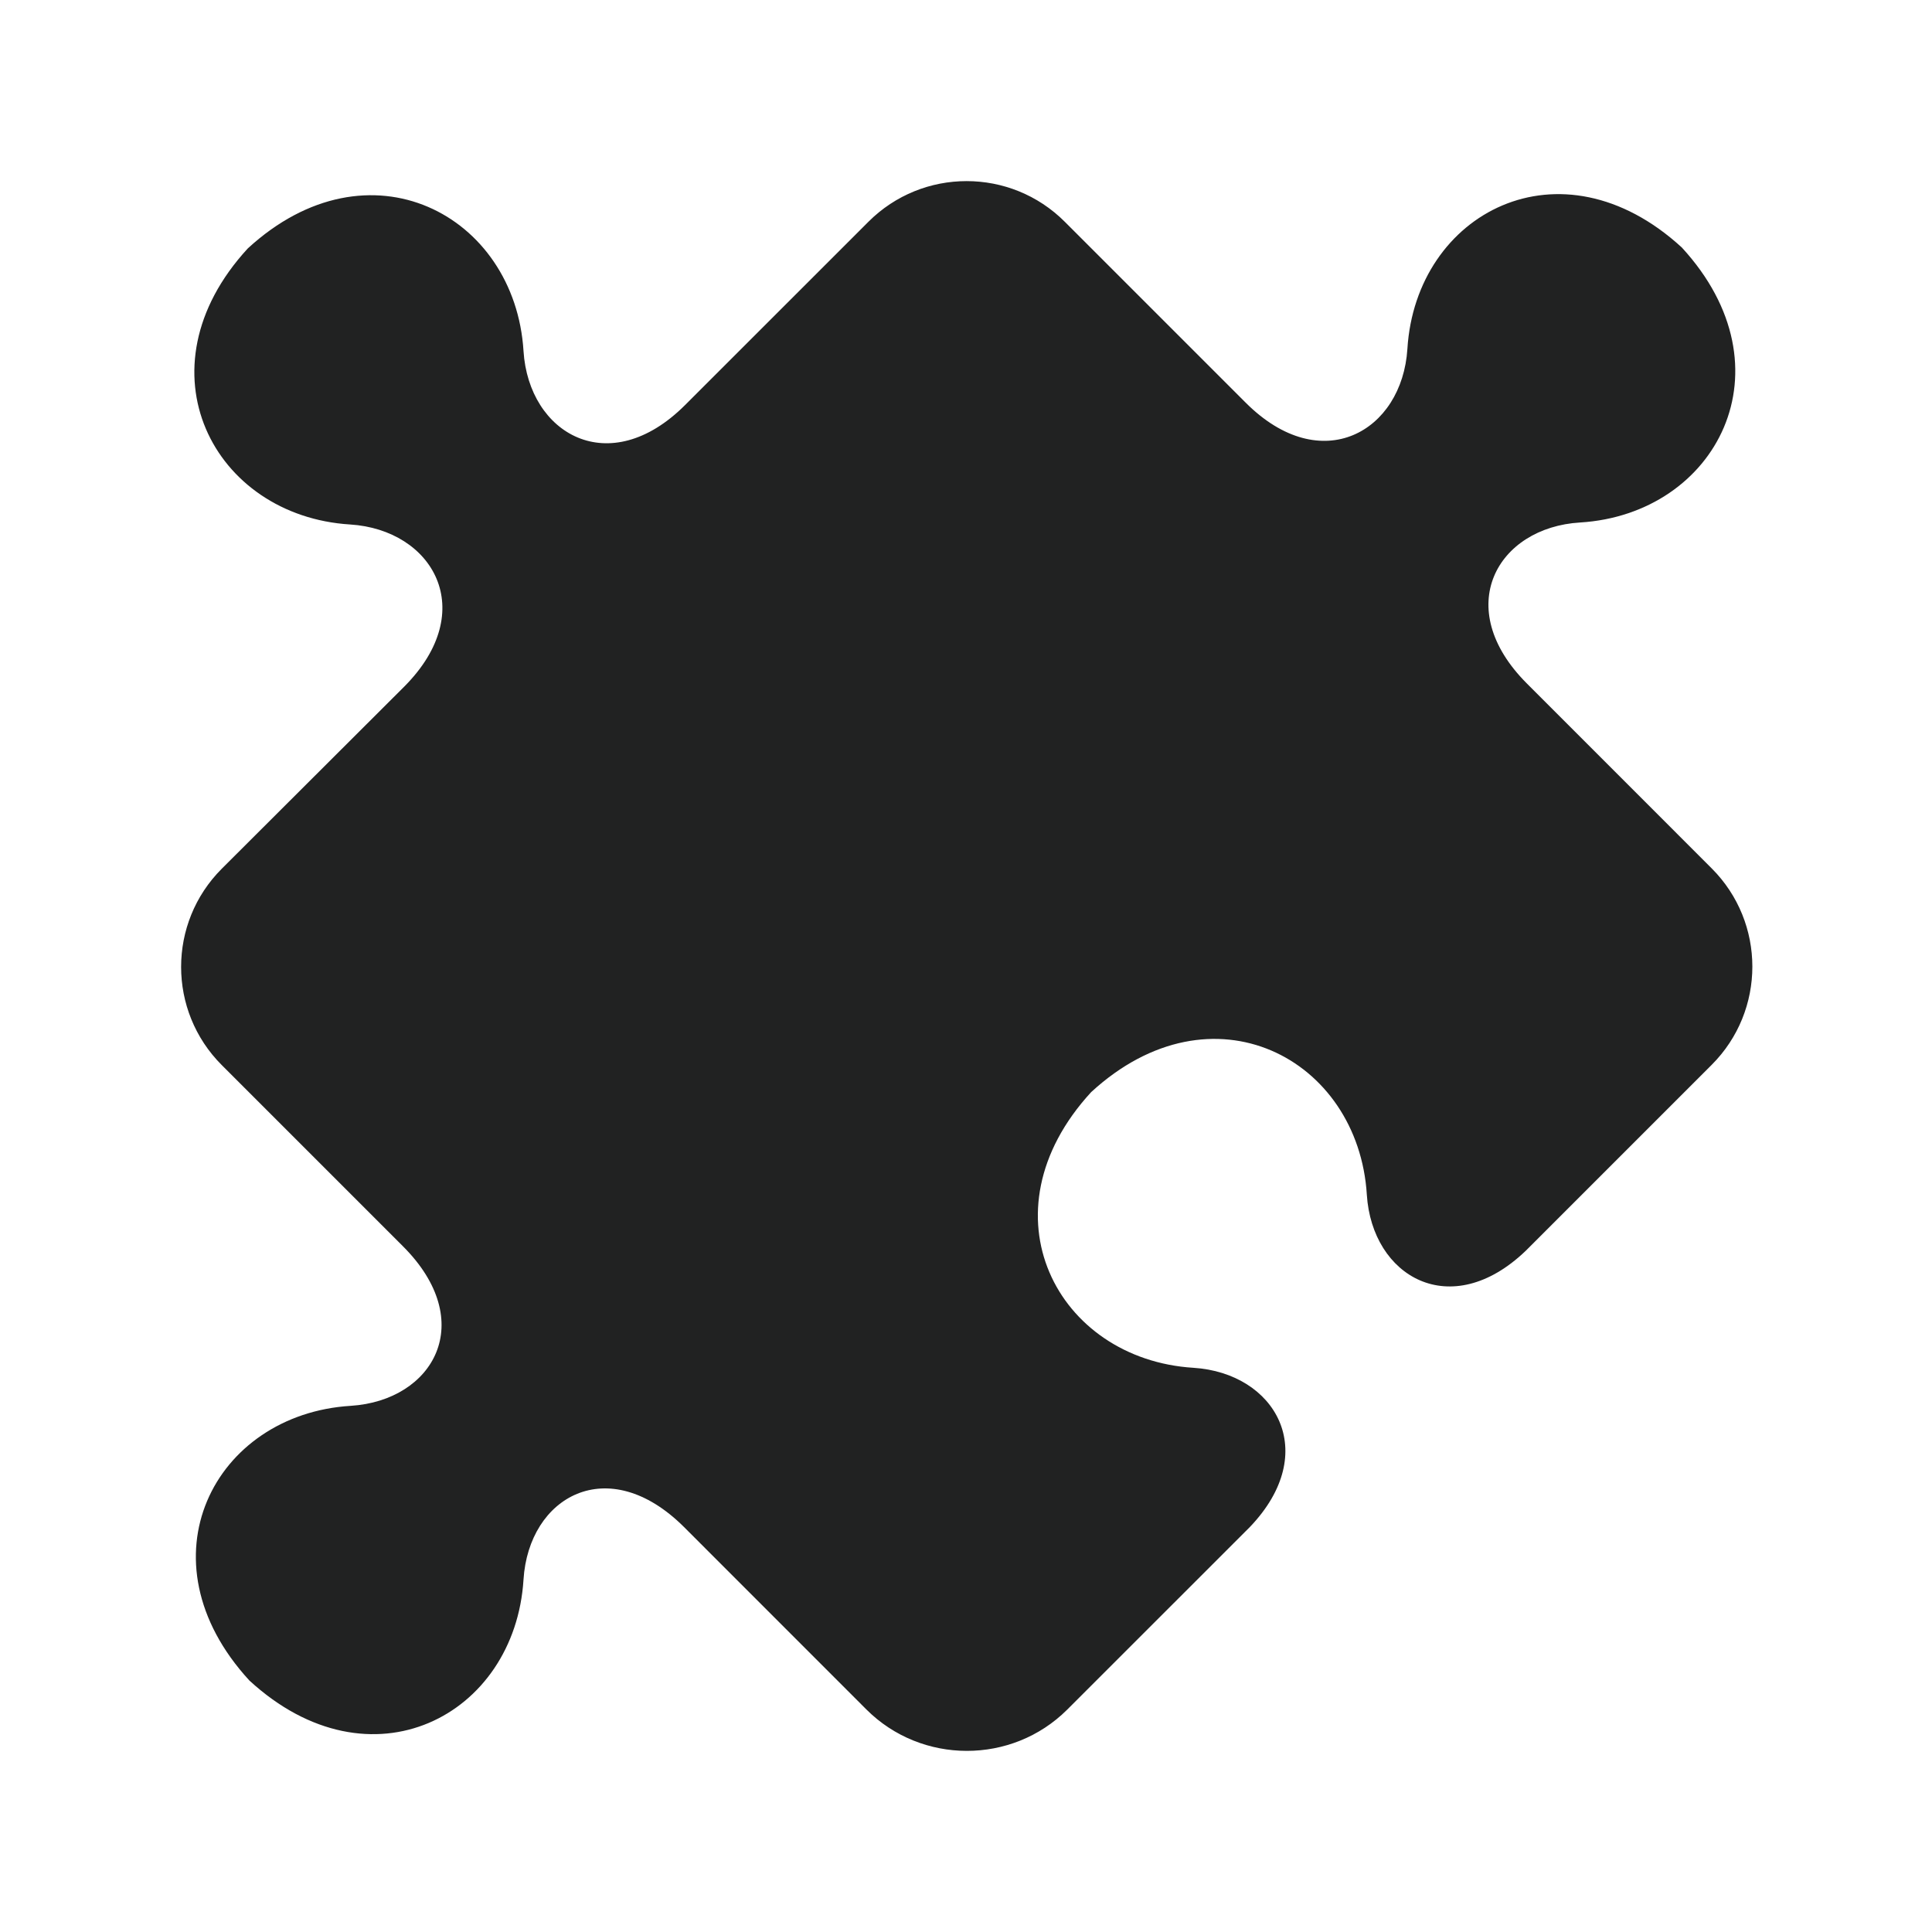 <svg width="32" height="32" viewBox="0 0 32 32" fill="none" xmlns="http://www.w3.org/2000/svg">
<path d="M28.351 14.383L25.291 11.322C24.032 10.064 24.801 8.735 26.173 8.654C28.432 8.515 29.701 6.105 27.856 4.099C25.85 2.259 23.451 3.523 23.311 5.777C23.225 7.148 21.886 7.923 20.633 6.67L17.637 3.674C16.739 2.775 15.281 2.775 14.383 3.674L11.349 6.707C10.091 7.966 8.757 7.186 8.671 5.814C8.531 3.555 6.11 2.27 4.104 4.115C2.254 6.126 3.539 8.547 5.798 8.687C7.17 8.773 7.95 10.112 6.697 11.371L3.674 14.388C2.775 15.286 2.775 16.744 3.674 17.642L6.67 20.638C7.928 21.891 7.181 23.198 5.809 23.285C3.55 23.424 2.286 25.829 4.131 27.835C6.137 29.68 8.531 28.421 8.671 26.162C8.757 24.791 10.069 24.038 11.328 25.291L14.35 28.314C15.265 29.228 16.76 29.228 17.674 28.319L19.794 26.2L20.703 25.291C21.891 24.048 21.122 22.741 19.767 22.655C17.508 22.515 16.228 20.095 18.073 18.089C20.079 16.244 22.499 17.529 22.639 19.788C22.725 21.144 24.027 21.907 25.269 20.719L26.092 19.896L28.308 17.68C28.314 17.674 28.314 17.674 28.319 17.669L28.351 17.637C29.249 16.739 29.249 15.281 28.351 14.383Z" fill="#212222"/>
</svg>
